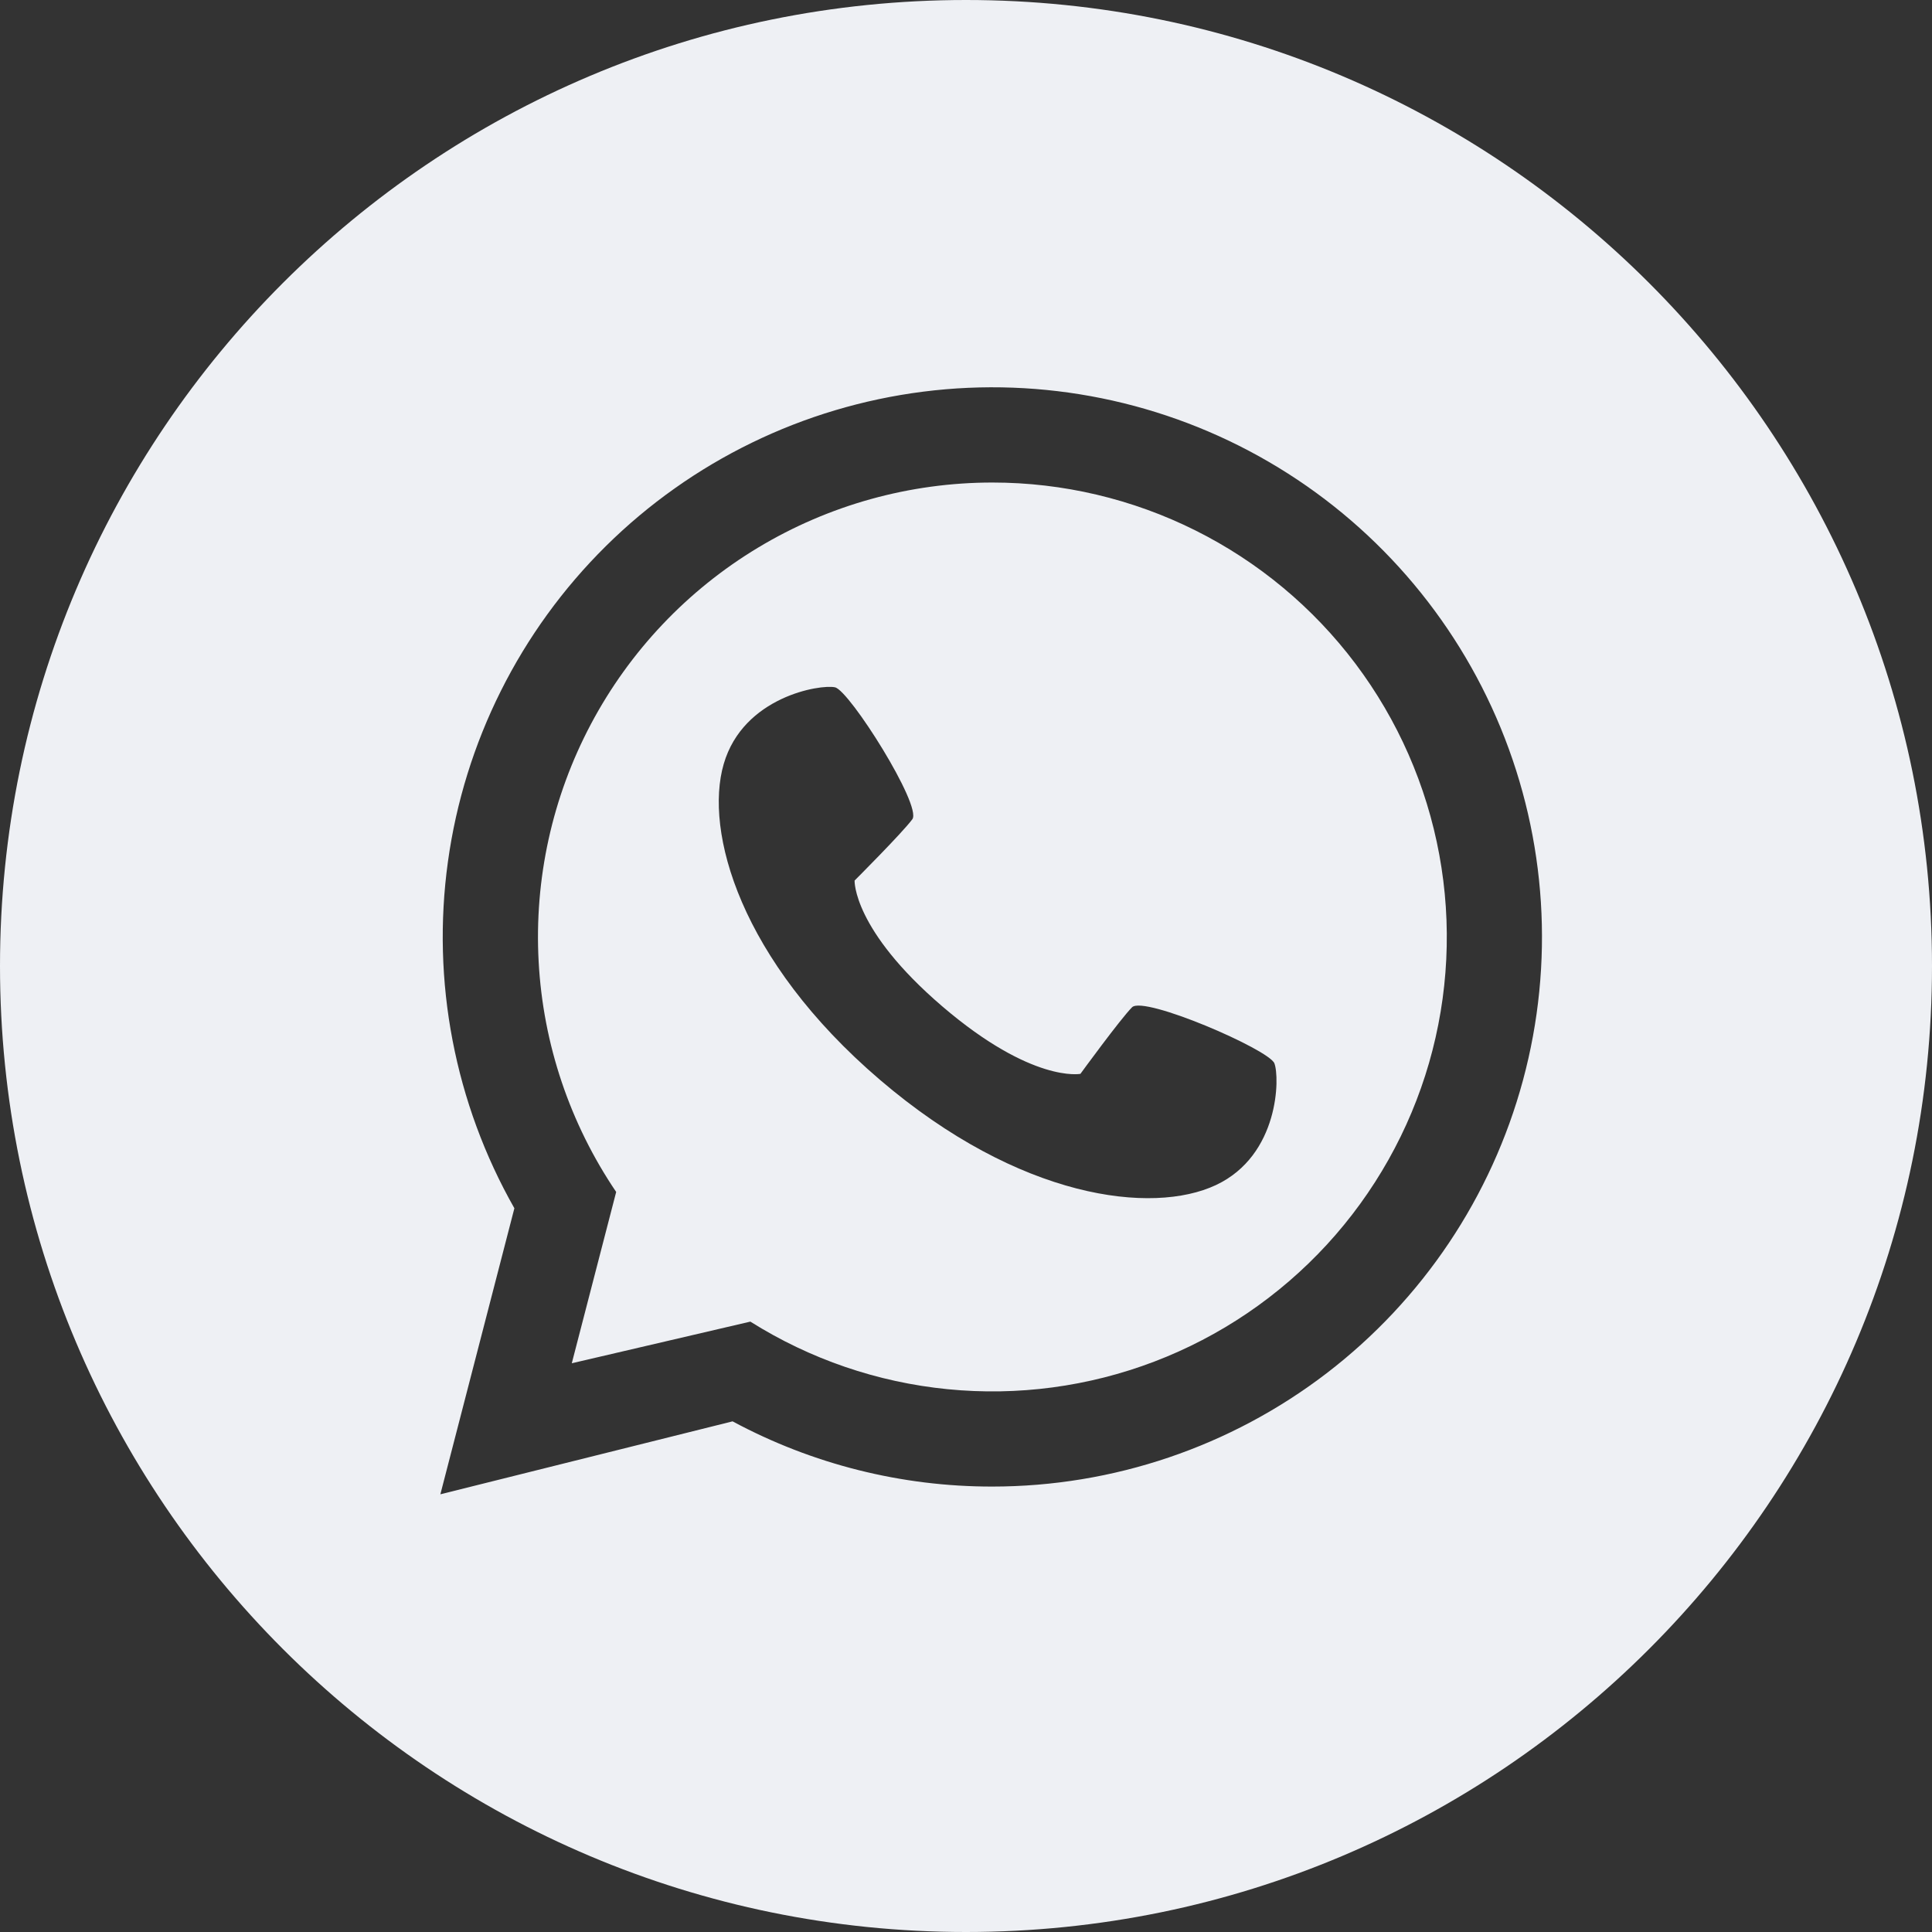 <?xml version="1.0" encoding="UTF-8"?> <svg xmlns="http://www.w3.org/2000/svg" width="45" height="45" viewBox="0 0 45 45" fill="none"><rect x="0" y="0" width="45" height="45" fill="#333333" stroke="none"/> <path d="M23.115 11.239C21.192 11.239 19.306 11.763 17.659 12.754C16.011 13.745 14.665 15.167 13.764 16.865C12.863 18.564 12.442 20.476 12.546 22.396C12.649 24.316 13.274 26.171 14.352 27.763L13.318 31.753L17.477 30.783C18.866 31.657 20.438 32.196 22.071 32.357C23.703 32.519 25.351 32.299 26.884 31.715C28.417 31.131 29.793 30.198 30.904 28.991C32.015 27.783 32.83 26.334 33.285 24.758C33.739 23.182 33.821 21.521 33.524 19.908C33.227 18.294 32.559 16.772 31.573 15.461C30.587 14.15 29.309 13.086 27.842 12.354C26.374 11.621 24.756 11.239 23.115 11.239ZM28.32 27.603C26.84 28.298 23.749 27.935 20.492 25.148C17.236 22.362 16.4 19.363 16.857 17.794C17.314 16.224 19.11 15.934 19.449 16.009C19.788 16.084 21.481 18.769 21.25 19.082C21.02 19.395 19.905 20.51 19.905 20.51C19.905 20.51 19.858 21.651 21.951 23.443C24.045 25.234 25.165 25.012 25.165 25.012C25.165 25.012 26.094 23.737 26.368 23.461C26.642 23.186 29.556 24.444 29.683 24.767C29.809 25.09 29.8 26.909 28.32 27.603H28.32Z" fill="#EEF0F4"></path> <path d="M22.5 0C10.074 0 0 10.074 0 22.5C0 34.926 10.074 45 22.5 45C34.926 45 45 34.926 45 22.5C45 10.074 34.926 0 22.5 0ZM23.115 34.625C21.003 34.628 18.923 34.106 17.063 33.106L10.257 34.805L11.981 28.143C10.592 25.695 10.047 22.858 10.433 20.071C10.818 17.283 12.111 14.7 14.111 12.721C16.112 10.742 18.709 9.478 21.5 9.123C24.292 8.768 27.123 9.343 29.555 10.759C31.987 12.175 33.884 14.353 34.954 16.955C36.024 19.558 36.207 22.441 35.474 25.158C34.741 27.875 33.133 30.274 30.899 31.986C28.665 33.697 25.929 34.624 23.115 34.625Z" fill="#EEF0F4"></path> </svg> 